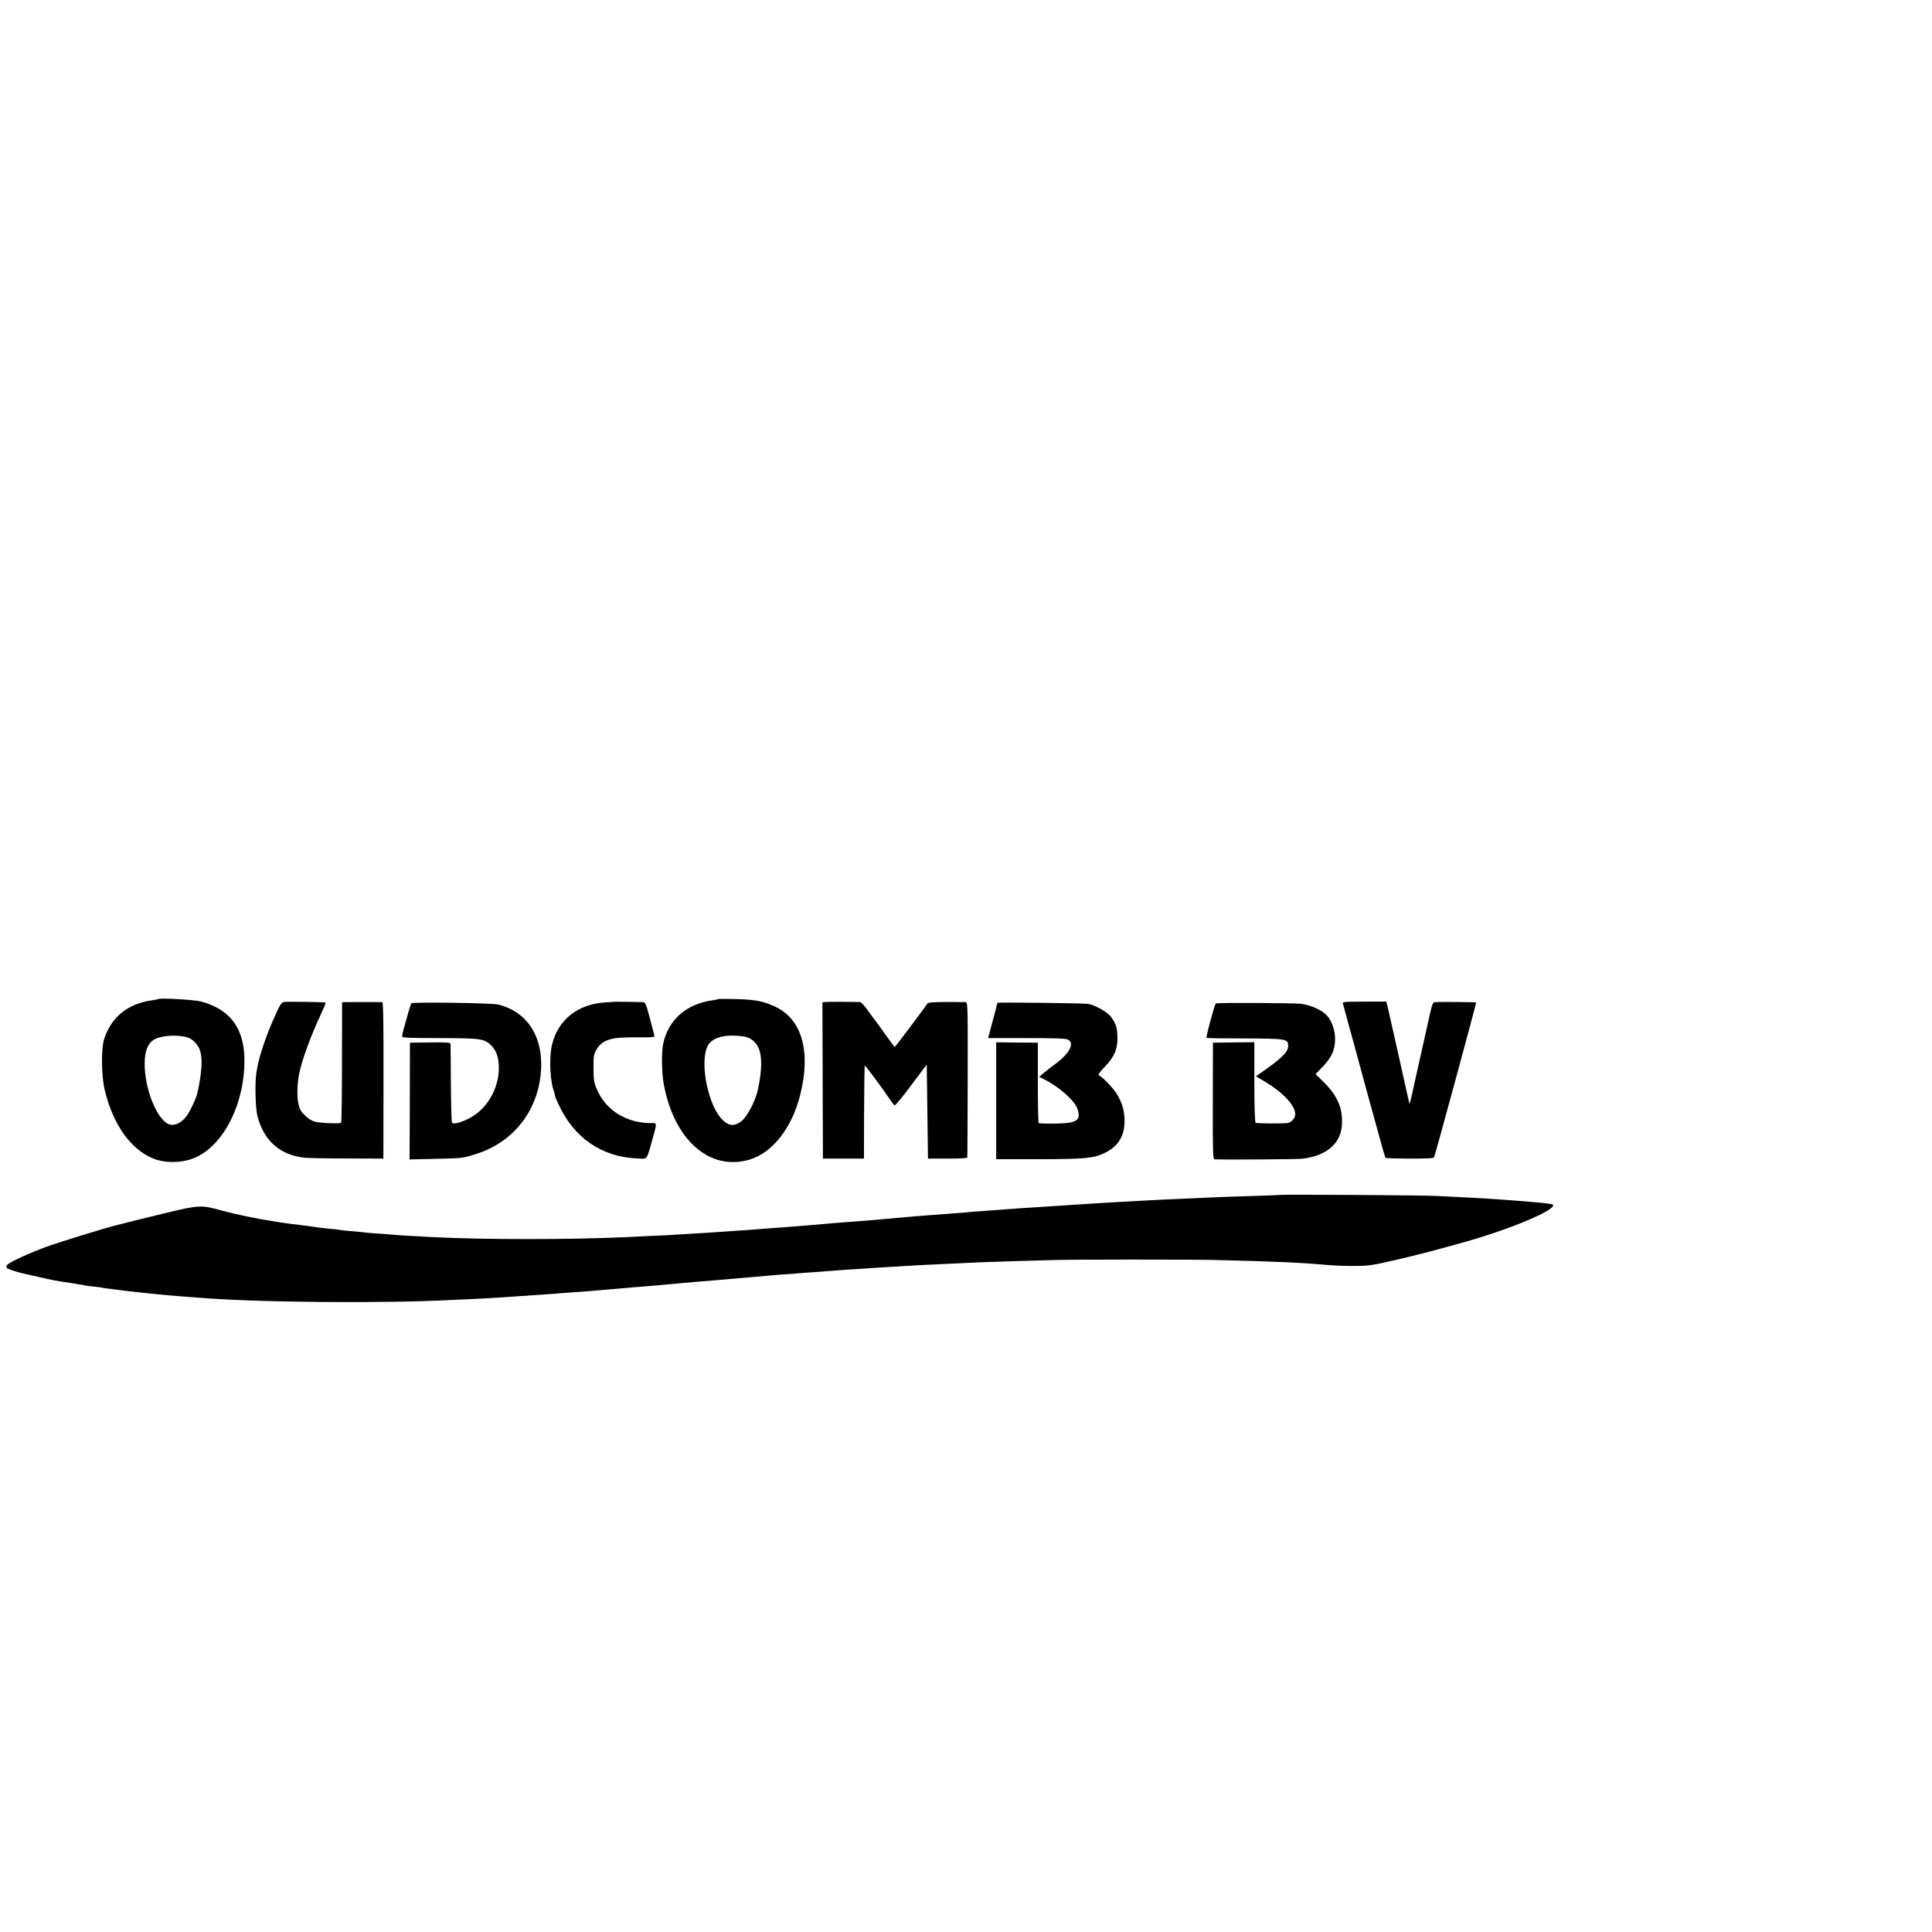 <?xml version="1.0" standalone="no"?>
<!DOCTYPE svg PUBLIC "-//W3C//DTD SVG 20010904//EN"
 "http://www.w3.org/TR/2001/REC-SVG-20010904/DTD/svg10.dtd">
<svg version="1.0" xmlns="http://www.w3.org/2000/svg"
 width="16pt" height="16pt" viewBox="0 0 16 16"
 preserveAspectRatio="xMidYMid meet">
<g transform="translate(0,16) scale(0.001,-0.001)"
fill="#000000" stroke="none">
<path d="M1309 7726 c-2 -2 -24 -7 -49 -10 -199 -27 -336 -137 -396 -316 -28
-82 -25 -313 5 -434 68 -279 212 -482 396 -559 86 -36 203 -40 304 -11 249 72
445 413 455 793 8 282 -108 449 -359 517 -55 15 -344 31 -356 20z m239 -316
c49 -13 97 -64 112 -121 18 -67 10 -178 -24 -336 -10 -47 -65 -164 -95 -201
-38 -49 -88 -74 -130 -66 -103 21 -215 288 -213 511 1 98 26 162 77 193 55 34
186 44 273 20z"/>
<path d="M5949 7726 c-2 -2 -23 -6 -47 -10 -218 -29 -368 -162 -410 -361 -15
-68 -12 -242 5 -334 85 -461 379 -721 708 -625 190 55 352 260 421 533 91 357
18 625 -200 731 -100 48 -168 62 -327 66 -80 2 -147 2 -150 0z m214 -310 c49
-8 91 -39 116 -89 34 -68 33 -191 -3 -352 -23 -106 -97 -239 -150 -271 -57
-35 -100 -25 -153 33 -126 142 -186 526 -96 625 49 55 151 74 286 54z"/>
<path d="M2352 7702 c-19 -3 -32 -21 -62 -87 -89 -193 -148 -371 -167 -500
-13 -93 -8 -296 10 -362 54 -203 190 -321 392 -341 33 -3 193 -6 355 -6 l295
-1 1 648 c1 466 -2 647 -10 648 -17 0 -278 1 -307 0 l-26 -1 -1 -496 c0 -273
-3 -499 -7 -502 -10 -10 -173 -3 -218 9 -26 7 -58 27 -83 53 -34 33 -44 53
-54 101 -11 55 -9 151 5 230 22 117 92 312 182 504 24 52 42 96 39 98 -5 5
-311 9 -344 5z"/>
<path d="M5077 7703 c-1 -1 -27 -2 -57 -4 -232 -11 -401 -144 -449 -354 -25
-106 -16 -302 18 -387 6 -16 8 -28 6 -28 -2 0 10 -33 29 -72 128 -281 357
-439 654 -452 86 -4 76 -16 121 144 45 165 47 148 -18 149 -189 3 -350 100
-426 254 -36 74 -40 97 -40 212 0 86 3 106 23 140 45 78 112 103 276 104 222
0 209 -2 203 24 -3 12 -20 77 -38 145 -31 115 -34 122 -58 123 -55 2 -243 4
-244 2z"/>
<path d="M6833 7702 l-22 -3 2 -647 2 -647 170 0 170 0 1 383 c1 210 3 385 6
387 4 4 158 -204 215 -290 12 -18 26 -36 32 -39 5 -3 67 71 137 166 l129 172
5 -390 5 -389 163 0 c104 0 162 3 163 10 1 5 2 297 3 648 1 631 1 637 -19 638
-11 0 -85 1 -164 1 -109 -1 -146 -4 -152 -14 -17 -29 -264 -358 -269 -358 -3
0 -39 48 -80 106 -41 58 -80 111 -85 117 -6 7 -32 42 -59 80 -26 37 -54 67
-62 68 -51 3 -273 3 -291 1z"/>
<path d="M11143 7702 c-13 -2 -23 -5 -23 -7 0 -2 43 -161 96 -352 52 -191 104
-382 115 -423 11 -41 29 -106 40 -145 10 -38 37 -135 59 -214 21 -79 42 -146
45 -150 4 -3 94 -6 202 -6 150 0 197 2 200 12 13 34 351 1278 348 1281 -3 3
-286 6 -341 3 -19 -1 -24 -16 -52 -143 -18 -79 -50 -224 -72 -323 -22 -99 -43
-191 -46 -205 -2 -14 -13 -59 -22 -100 l-18 -75 -12 50 c-7 28 -14 59 -16 70
-10 47 -148 663 -156 695 l-9 35 -158 0 c-87 0 -168 -1 -180 -3z"/>
<path d="M3406 7691 c-5 -7 -33 -103 -62 -209 -8 -29 -14 -59 -14 -66 0 -10
64 -13 308 -13 346 -1 374 -5 430 -61 45 -45 64 -104 63 -193 -2 -150 -79
-298 -197 -381 -73 -51 -177 -87 -191 -65 -4 7 -8 154 -9 327 -1 173 -2 320
-3 327 -1 9 -43 12 -168 10 l-168 -2 -1 -484 -2 -483 212 5 c224 5 226 5 332
38 335 103 546 394 546 749 -1 254 -134 437 -357 491 -55 13 -712 22 -719 10z"/>
<path d="M8260 7695 c0 -4 -35 -138 -58 -221 l-19 -71 319 0 c244 0 325 -3
343 -13 56 -30 14 -112 -101 -198 -38 -28 -85 -64 -103 -80 l-35 -30 50 -25
c119 -61 245 -174 267 -240 32 -97 -3 -119 -185 -122 -70 -1 -131 1 -136 4 -4
3 -7 155 -7 336 l0 330 -173 1 -172 2 0 -484 0 -484 358 0 c381 1 449 8 537
50 116 56 169 142 168 270 -1 86 -21 152 -67 225 -31 48 -110 130 -142 148
-13 7 -4 20 44 71 76 79 105 140 106 226 1 94 -11 134 -56 192 -29 37 -123 91
-183 104 -28 6 -755 15 -755 9z"/>
<path d="M10069 7690 c-10 -7 -84 -279 -77 -285 2 -3 144 -5 314 -5 336 -1
357 -4 362 -52 6 -50 -38 -99 -180 -200 l-87 -62 67 -39 c167 -99 271 -215
257 -288 -5 -27 -38 -58 -64 -60 -63 -5 -254 -3 -262 2 -7 4 -11 123 -11 337
l0 331 -172 -2 -171 -2 -1 -482 c-1 -434 1 -483 15 -484 72 -4 687 0 727 5
204 25 322 129 328 290 6 129 -40 233 -147 340 l-72 71 47 48 c88 88 118 157
114 260 -3 63 -29 134 -63 172 -44 50 -129 89 -218 102 -52 7 -694 10 -706 3z"/>
<path d="M10598 6104 c-2 -1 -107 -5 -233 -9 -127 -4 -257 -8 -290 -10 -33 -1
-134 -6 -225 -10 -194 -8 -246 -11 -400 -19 -63 -4 -151 -9 -195 -11 -140 -8
-274 -16 -480 -30 -49 -3 -117 -8 -150 -10 -112 -7 -250 -16 -295 -20 -25 -2
-85 -6 -135 -10 -49 -3 -110 -8 -135 -10 -25 -3 -76 -7 -115 -10 -38 -3 -97
-7 -130 -10 -33 -2 -94 -7 -135 -10 -80 -6 -115 -9 -225 -19 -229 -21 -347
-31 -495 -41 -41 -3 -95 -7 -120 -10 -25 -2 -76 -7 -115 -10 -38 -3 -92 -8
-120 -10 -27 -2 -86 -7 -130 -10 -44 -3 -105 -7 -135 -10 -60 -5 -180 -14
-275 -20 -33 -2 -91 -6 -130 -9 -38 -3 -117 -8 -175 -11 -58 -3 -132 -8 -165
-10 -33 -3 -121 -7 -195 -10 -74 -4 -166 -8 -205 -10 -479 -22 -1184 -22
-1615 0 -141 7 -293 16 -330 20 -19 2 -80 7 -135 10 -55 4 -109 9 -120 11 -11
2 -54 6 -95 9 -41 3 -82 8 -90 10 -8 2 -49 7 -90 10 -41 4 -84 9 -94 11 -11 2
-42 6 -70 10 -28 3 -60 7 -71 9 -11 1 -47 6 -80 10 -33 4 -69 9 -80 11 -10 2
-37 6 -60 10 -124 18 -316 58 -430 89 -170 48 -182 47 -485 -26 -91 -22 -210
-51 -265 -65 -55 -14 -104 -27 -110 -28 -104 -25 -470 -138 -595 -183 -135
-49 -302 -126 -320 -148 -7 -8 -9 -19 -5 -24 5 -9 74 -33 131 -46 11 -2 69
-15 129 -29 130 -30 141 -32 270 -51 55 -9 107 -17 115 -20 8 -2 44 -7 80 -10
36 -4 67 -8 70 -10 3 -1 32 -6 65 -9 33 -4 71 -9 85 -11 28 -4 69 -9 220 -25
157 -16 188 -19 270 -25 41 -3 100 -8 130 -10 496 -42 1545 -51 2140 -20 30 2
118 6 195 9 77 4 165 9 195 11 30 2 93 7 140 10 93 6 189 13 290 20 36 3 94 8
130 10 145 10 217 16 260 20 25 3 77 7 115 10 39 3 90 8 115 10 25 3 79 7 120
10 41 3 95 8 120 10 25 2 74 7 110 10 36 3 85 8 110 10 25 2 77 7 115 10 146
12 182 15 240 20 95 9 155 14 230 20 39 3 88 8 110 10 22 2 78 7 125 10 47 3
105 7 130 10 25 2 88 7 140 10 52 4 111 8 130 10 19 2 78 6 130 10 52 3 122 7
155 10 33 2 103 7 155 10 52 3 136 7 185 11 100 6 175 10 375 19 74 3 169 8
210 10 41 2 185 7 320 11 135 4 279 8 320 9 112 5 1172 5 1345 0 492 -12 695
-21 930 -42 50 -4 146 -8 215 -7 114 0 145 5 345 51 197 46 352 87 585 153
377 107 748 266 710 304 -6 5 -66 13 -163 21 -234 20 -413 32 -587 40 -63 3
-162 8 -220 11 -109 6 -1287 13 -1292 8z"/>
</g>
</svg>
